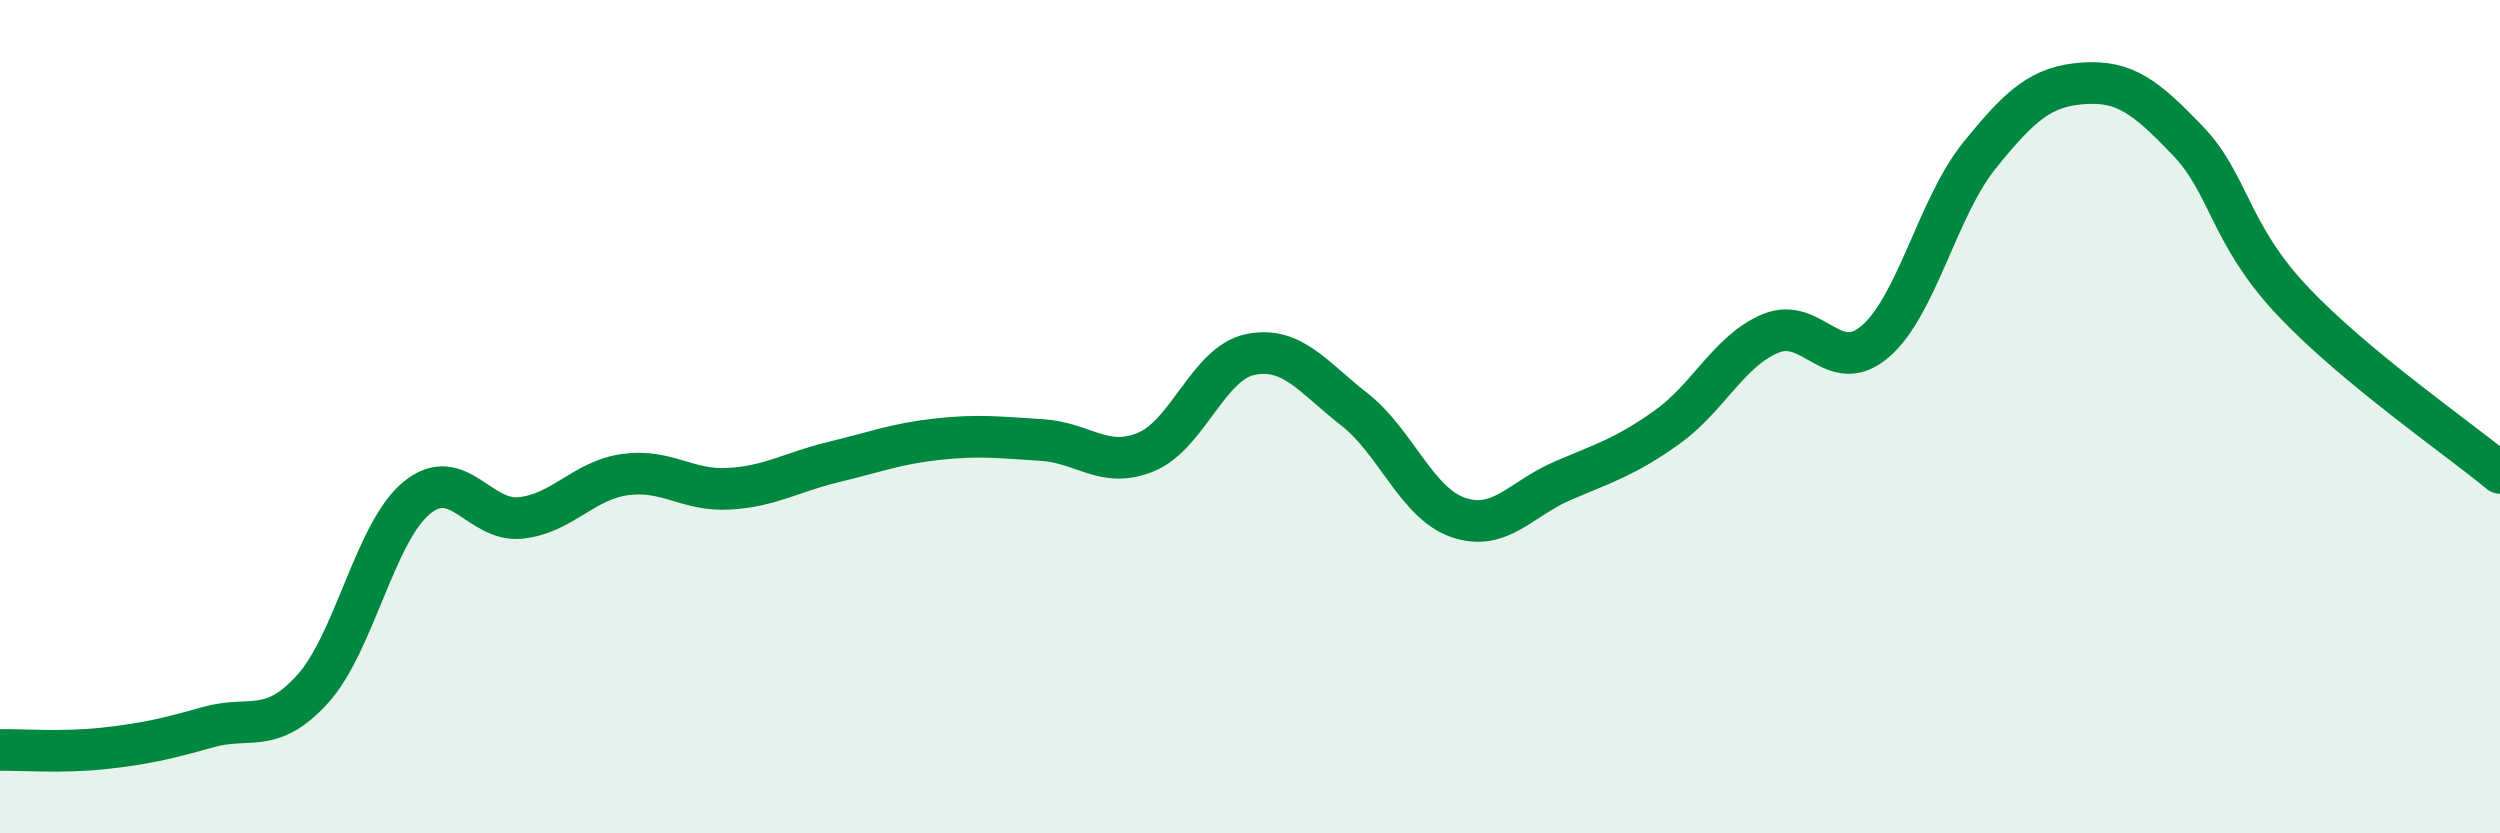 
    <svg width="60" height="20" viewBox="0 0 60 20" xmlns="http://www.w3.org/2000/svg">
      <path
        d="M 0,18 C 0.5,17.99 1.5,18.07 2.5,17.96 C 3.5,17.85 4,17.73 5,17.45 C 6,17.17 6.5,17.64 7.5,16.54 C 8.5,15.44 9,12.77 10,11.95 C 11,11.13 11.5,12.54 12.5,12.43 C 13.5,12.32 14,11.53 15,11.39 C 16,11.25 16.5,11.79 17.5,11.73 C 18.5,11.67 19,11.33 20,11.09 C 21,10.85 21.5,10.65 22.5,10.54 C 23.5,10.43 24,10.5 25,10.56 C 26,10.62 26.5,11.26 27.5,10.85 C 28.5,10.44 29,8.72 30,8.51 C 31,8.3 31.5,9.04 32.5,9.82 C 33.5,10.6 34,12.08 35,12.42 C 36,12.76 36.5,11.97 37.5,11.54 C 38.5,11.11 39,10.97 40,10.26 C 41,9.55 41.5,8.41 42.5,8 C 43.5,7.59 44,9.05 45,8.2 C 46,7.35 46.5,4.98 47.5,3.74 C 48.5,2.5 49,2.07 50,2 C 51,1.93 51.5,2.33 52.5,3.37 C 53.5,4.41 53.5,5.6 55,7.2 C 56.5,8.8 59,10.52 60,11.35L60 20L0 20Z"
        fill="#008740"
        opacity="0.1"
        stroke-linecap="round"
        stroke-linejoin="round"
      />
      <path
        d="M 0,18 C 0.5,17.99 1.5,18.07 2.5,17.96 C 3.5,17.85 4,17.73 5,17.45 C 6,17.17 6.5,17.64 7.5,16.54 C 8.5,15.44 9,12.77 10,11.95 C 11,11.13 11.5,12.54 12.5,12.43 C 13.5,12.32 14,11.53 15,11.39 C 16,11.25 16.5,11.79 17.5,11.73 C 18.5,11.67 19,11.33 20,11.09 C 21,10.85 21.5,10.65 22.5,10.54 C 23.5,10.43 24,10.5 25,10.56 C 26,10.62 26.5,11.26 27.5,10.85 C 28.5,10.44 29,8.72 30,8.51 C 31,8.3 31.5,9.04 32.5,9.82 C 33.5,10.6 34,12.08 35,12.42 C 36,12.76 36.5,11.97 37.5,11.54 C 38.5,11.11 39,10.97 40,10.26 C 41,9.55 41.5,8.41 42.5,8 C 43.5,7.59 44,9.05 45,8.2 C 46,7.35 46.5,4.98 47.5,3.74 C 48.5,2.5 49,2.07 50,2 C 51,1.93 51.5,2.33 52.5,3.37 C 53.5,4.41 53.5,5.6 55,7.2 C 56.5,8.8 59,10.52 60,11.35"
        stroke="#008740"
        stroke-width="1"
        fill="none"
        stroke-linecap="round"
        stroke-linejoin="round"
      />
    </svg>
  